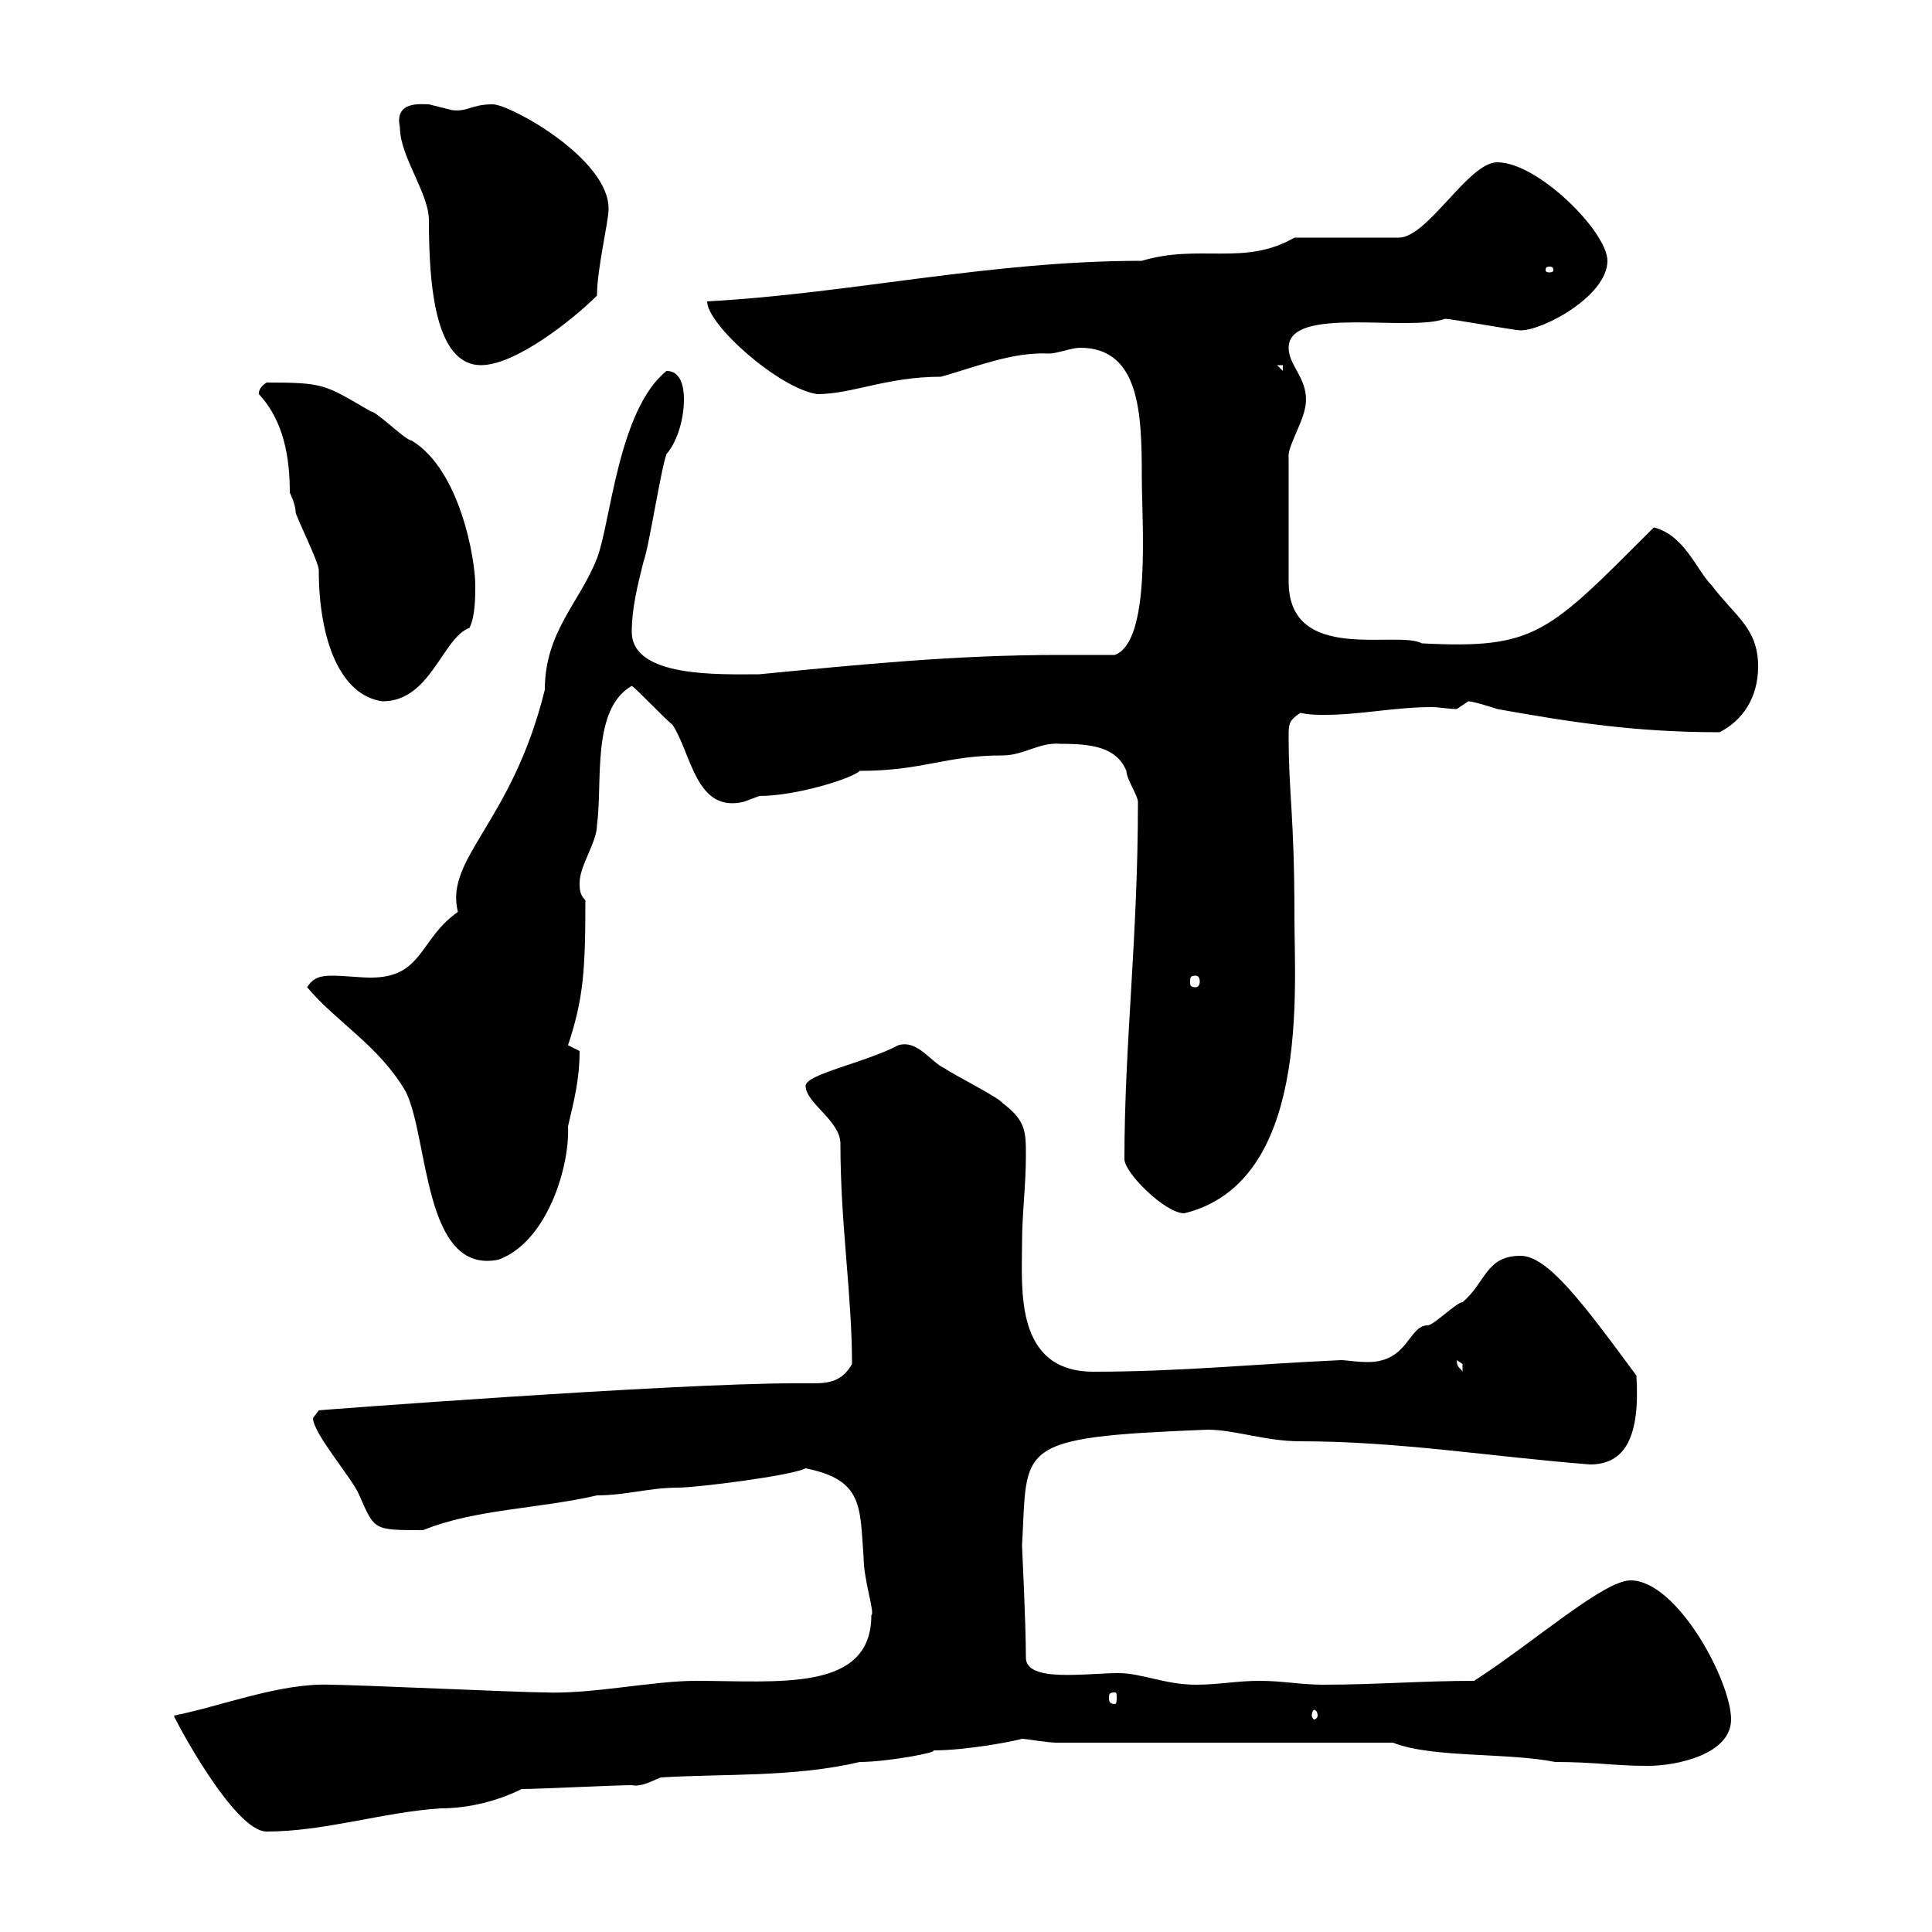 <svg xmlns="http://www.w3.org/2000/svg" xmlns:xlink="http://www.w3.org/1999/xlink" width="300" height="300"><path d="M27 266.40C27 266.70 36.30 284.40 41.40 284.40C50.40 284.40 59.40 281.40 68.40 280.80C72.90 280.80 77.40 279.60 81 277.80C83.70 277.80 95.40 277.20 98.10 277.20C99.60 277.50 101.10 276.60 102.60 276C112.50 275.40 123.30 276 133.50 273.60C137.70 273.60 145.80 272.10 144.90 271.80C150.30 271.80 157.80 270.30 158.70 270C159.30 270 162.60 270.60 164.10 270.60L216.30 270.60C222.30 273 234 272.10 241.50 273.60C247.80 273.60 250.50 274.20 255.90 274.20C260.40 274.20 268.80 272.40 268.80 267C268.80 261 260.40 245.40 253.20 245.40C249 245.40 238.20 255 228.90 261C220.80 261 213.60 261.60 205.50 261.60C201.90 261.60 199.20 261 195.60 261C192 261 189.30 261.60 185.70 261.60C180.90 261.60 177.30 259.80 173.70 259.80C168.60 259.80 159.30 261.30 159.30 257.40C159.30 252 158.70 240.30 158.70 240C159.60 224.40 157.20 223.20 187.50 222C191.70 222 196.50 223.80 201.90 223.80C217.20 223.80 231.60 226.20 246.90 227.40C252.30 227.40 254.70 223.20 254.10 213.60C245.70 202.20 240.30 195 236.10 195C230.70 195 230.70 199.20 227.10 202.20C226.20 202.20 222.60 205.80 221.70 205.80C218.70 205.80 218.70 211.50 212.40 211.50C210.60 211.50 209.10 211.20 208.20 211.20C195 211.80 183 213 169.80 213C157.50 213 158.70 200.10 158.70 193.20C158.70 188.40 159.30 184.20 159.30 179.40C159.30 175.80 159.30 174 155.70 171.30C155.10 170.40 147.90 166.80 146.70 165.90C144.60 165 142.50 161.40 139.50 162.30C134.40 165 125.10 166.80 125.10 168.60C125.10 171.30 130.50 174 130.50 177.60C130.50 190.20 132.30 201 132.30 211.80C130.80 214.50 128.70 214.80 126.30 214.80C125.40 214.80 124.50 214.80 123.30 214.80C104.40 214.80 48.90 219 49.50 219C49.50 219 48.60 220.20 48.60 220.20C48.60 222.60 54.90 229.80 55.80 232.20C58.20 237.60 57.90 237.60 65.70 237.60C73.80 234.30 83.70 234.30 92.70 232.20C97.20 232.20 100.80 231 105.30 231C108 231 122.70 229.20 125.10 228C134.10 229.80 133.50 234 134.10 241.80C134.10 245.40 135.90 250.50 135.30 250.80C135.30 262.80 120.90 261 108 261C101.40 261 91.80 263.10 84.60 262.80C81 262.80 54.90 261.60 51.30 261.60C43.50 261.30 34.50 264.90 27 266.40ZM204.60 266.40C204.60 266.70 204.30 267 204 267C204 267 203.70 266.70 203.70 266.40C203.70 265.80 204 265.50 204 265.50C204.30 265.50 204.60 265.80 204.60 266.40ZM173.10 262.80C173.40 262.80 173.40 263.10 173.40 263.70C173.40 264 173.40 264.60 173.10 264.60C172.20 264.60 172.20 264 172.20 263.70C172.20 263.10 172.20 262.80 173.10 262.80ZM226.20 211.20C226.20 211.20 227.10 211.80 227.10 211.80C227.10 213 227.10 213 227.10 213C226.80 212.40 226.20 212.40 226.20 211.20ZM47.70 153.30C52.20 158.70 58.80 162.30 63 169.50C66.60 176.70 65.70 198 77.40 195.60C84.90 192.90 88.50 181.20 88.20 174.90C89.10 171 90 167.70 90 163.20L88.20 162.30C90.60 155.10 90.90 150.60 90.90 139.80C90 138.90 90 138 90 137.10C90 134.40 92.70 130.80 92.70 128.10C93.60 121.50 91.80 110.10 98.10 106.50C99 107.10 103.50 111.90 104.40 112.50C107.40 117 108 126.30 115.50 124.50C115.50 124.50 117.90 123.60 117.90 123.60C123.60 123.60 132.30 120.90 133.50 119.70C143.40 119.70 146.70 117.30 155.70 117.30C159 117.30 161.40 115.20 164.70 115.50C169.80 115.50 173.40 116.10 174.90 119.70C174.90 120.90 176.70 123.60 176.70 124.50C176.70 145.80 174.60 162 174.60 180C174.60 182.10 180.90 188.40 183.90 188.40C203.40 183.60 201 153.90 201 142.50C201 126.30 200.10 123.60 200.10 114.30C200.10 112.50 200.10 111.90 201.90 110.70C203.40 111 204.30 111 205.80 111C211.20 111 216.60 109.80 222.30 109.80C223.50 109.80 225 110.10 226.20 110.10C226.20 110.10 228 108.90 228 108.90C228.90 108.90 232.50 110.10 232.50 110.10C244.20 112.20 254.10 113.70 267 113.70C270.60 111.90 273 108.30 273 103.50C273 97.50 269.40 95.70 265.80 90.90C263.40 88.50 261.60 83.10 256.80 81.90C240.30 98.40 238.50 100.80 220.80 99.90C216.90 97.80 200.10 103.20 200.10 90.30L200.10 71.10C199.80 69.30 202.80 65.10 202.80 62.10C202.80 58.50 200.10 56.70 200.10 54C200.10 47.40 218.70 51.60 224.40 49.50C225.30 49.50 235.20 51.30 236.10 51.30C239.70 51.30 249.60 45.90 249.60 40.50C249.60 36 238.80 25.20 232.50 25.20C228 25.20 221.70 36.90 217.20 36.90L201 36.90C193.20 41.40 186.30 37.80 177.30 40.50C153.60 40.50 132 45.60 109.80 46.80C109.80 50.40 120.90 60.30 126.90 61.20C132.30 61.20 137.70 58.50 146.10 58.50C151.50 57 157.20 54.60 162.90 54.90C164.10 54.90 166.50 54 167.70 54C177 54 177.30 64.20 177.30 74.10C177.30 81.30 178.80 99.60 173.10 101.70C170.10 101.70 167.40 101.70 164.40 101.70C148.20 101.70 133.50 103.20 117.90 104.70C111.90 104.70 98.10 105.30 98.10 98.10C98.10 94.50 99 90.90 99.90 87.30C100.80 84.90 102.60 72.90 103.50 70.50C105.30 68.40 106.20 64.80 106.20 62.10C106.20 61.20 106.20 57.60 103.50 57.60C96 63.60 94.80 81.30 92.70 86.70C90 93.60 84.60 98.10 84.60 107.10C79.50 127.80 69 133.20 71.10 141.60C65.10 145.80 65.70 151.80 57.60 151.80C55.80 151.80 53.40 151.50 51.60 151.50C49.80 151.50 48.60 151.80 47.70 153.30ZM185.70 151.50C186 151.50 186.30 151.80 186.30 152.40C186.30 153 186 153.30 185.70 153.30C184.80 153.30 184.80 153 184.80 152.40C184.80 151.80 184.80 151.50 185.70 151.50ZM40.20 61.20C44.10 65.40 45 71.10 45 76.50C45 76.50 45.90 78.30 45.90 79.50C45.90 80.10 49.50 87.30 49.50 88.50C49.50 99.30 52.80 108 59.40 108.90C66.90 108.90 68.70 99 72.90 97.50C73.80 95.70 73.80 92.70 73.80 90.90C73.80 86.70 71.40 72.90 63.90 68.40C63 68.40 58.50 63.90 57.60 63.90C50.40 59.70 50.40 59.40 41.40 59.40C39.90 60.30 40.20 61.50 40.20 61.20ZM198.30 56.70L199.20 56.70L199.20 57.60ZM62.10 19.80C62.10 24.30 66.60 30 66.60 34.20C66.60 44.10 67.50 56.70 74.70 56.70C80.10 56.70 89.10 49.50 92.70 45.90C92.70 41.70 94.50 34.50 94.50 32.40C94.50 24.60 79.20 16.20 76.50 16.20C73.20 16.20 72.60 17.40 70.20 17.10C70.20 17.10 66.60 16.20 66.60 16.20C65.40 16.20 61.20 15.60 62.10 19.80ZM240.60 41.40C241.20 41.40 241.20 41.70 241.20 42C241.20 42 241.20 42.30 240.60 42.30C240 42.30 240 42 240 42C240 41.70 240 41.40 240.60 41.40Z"/></svg>